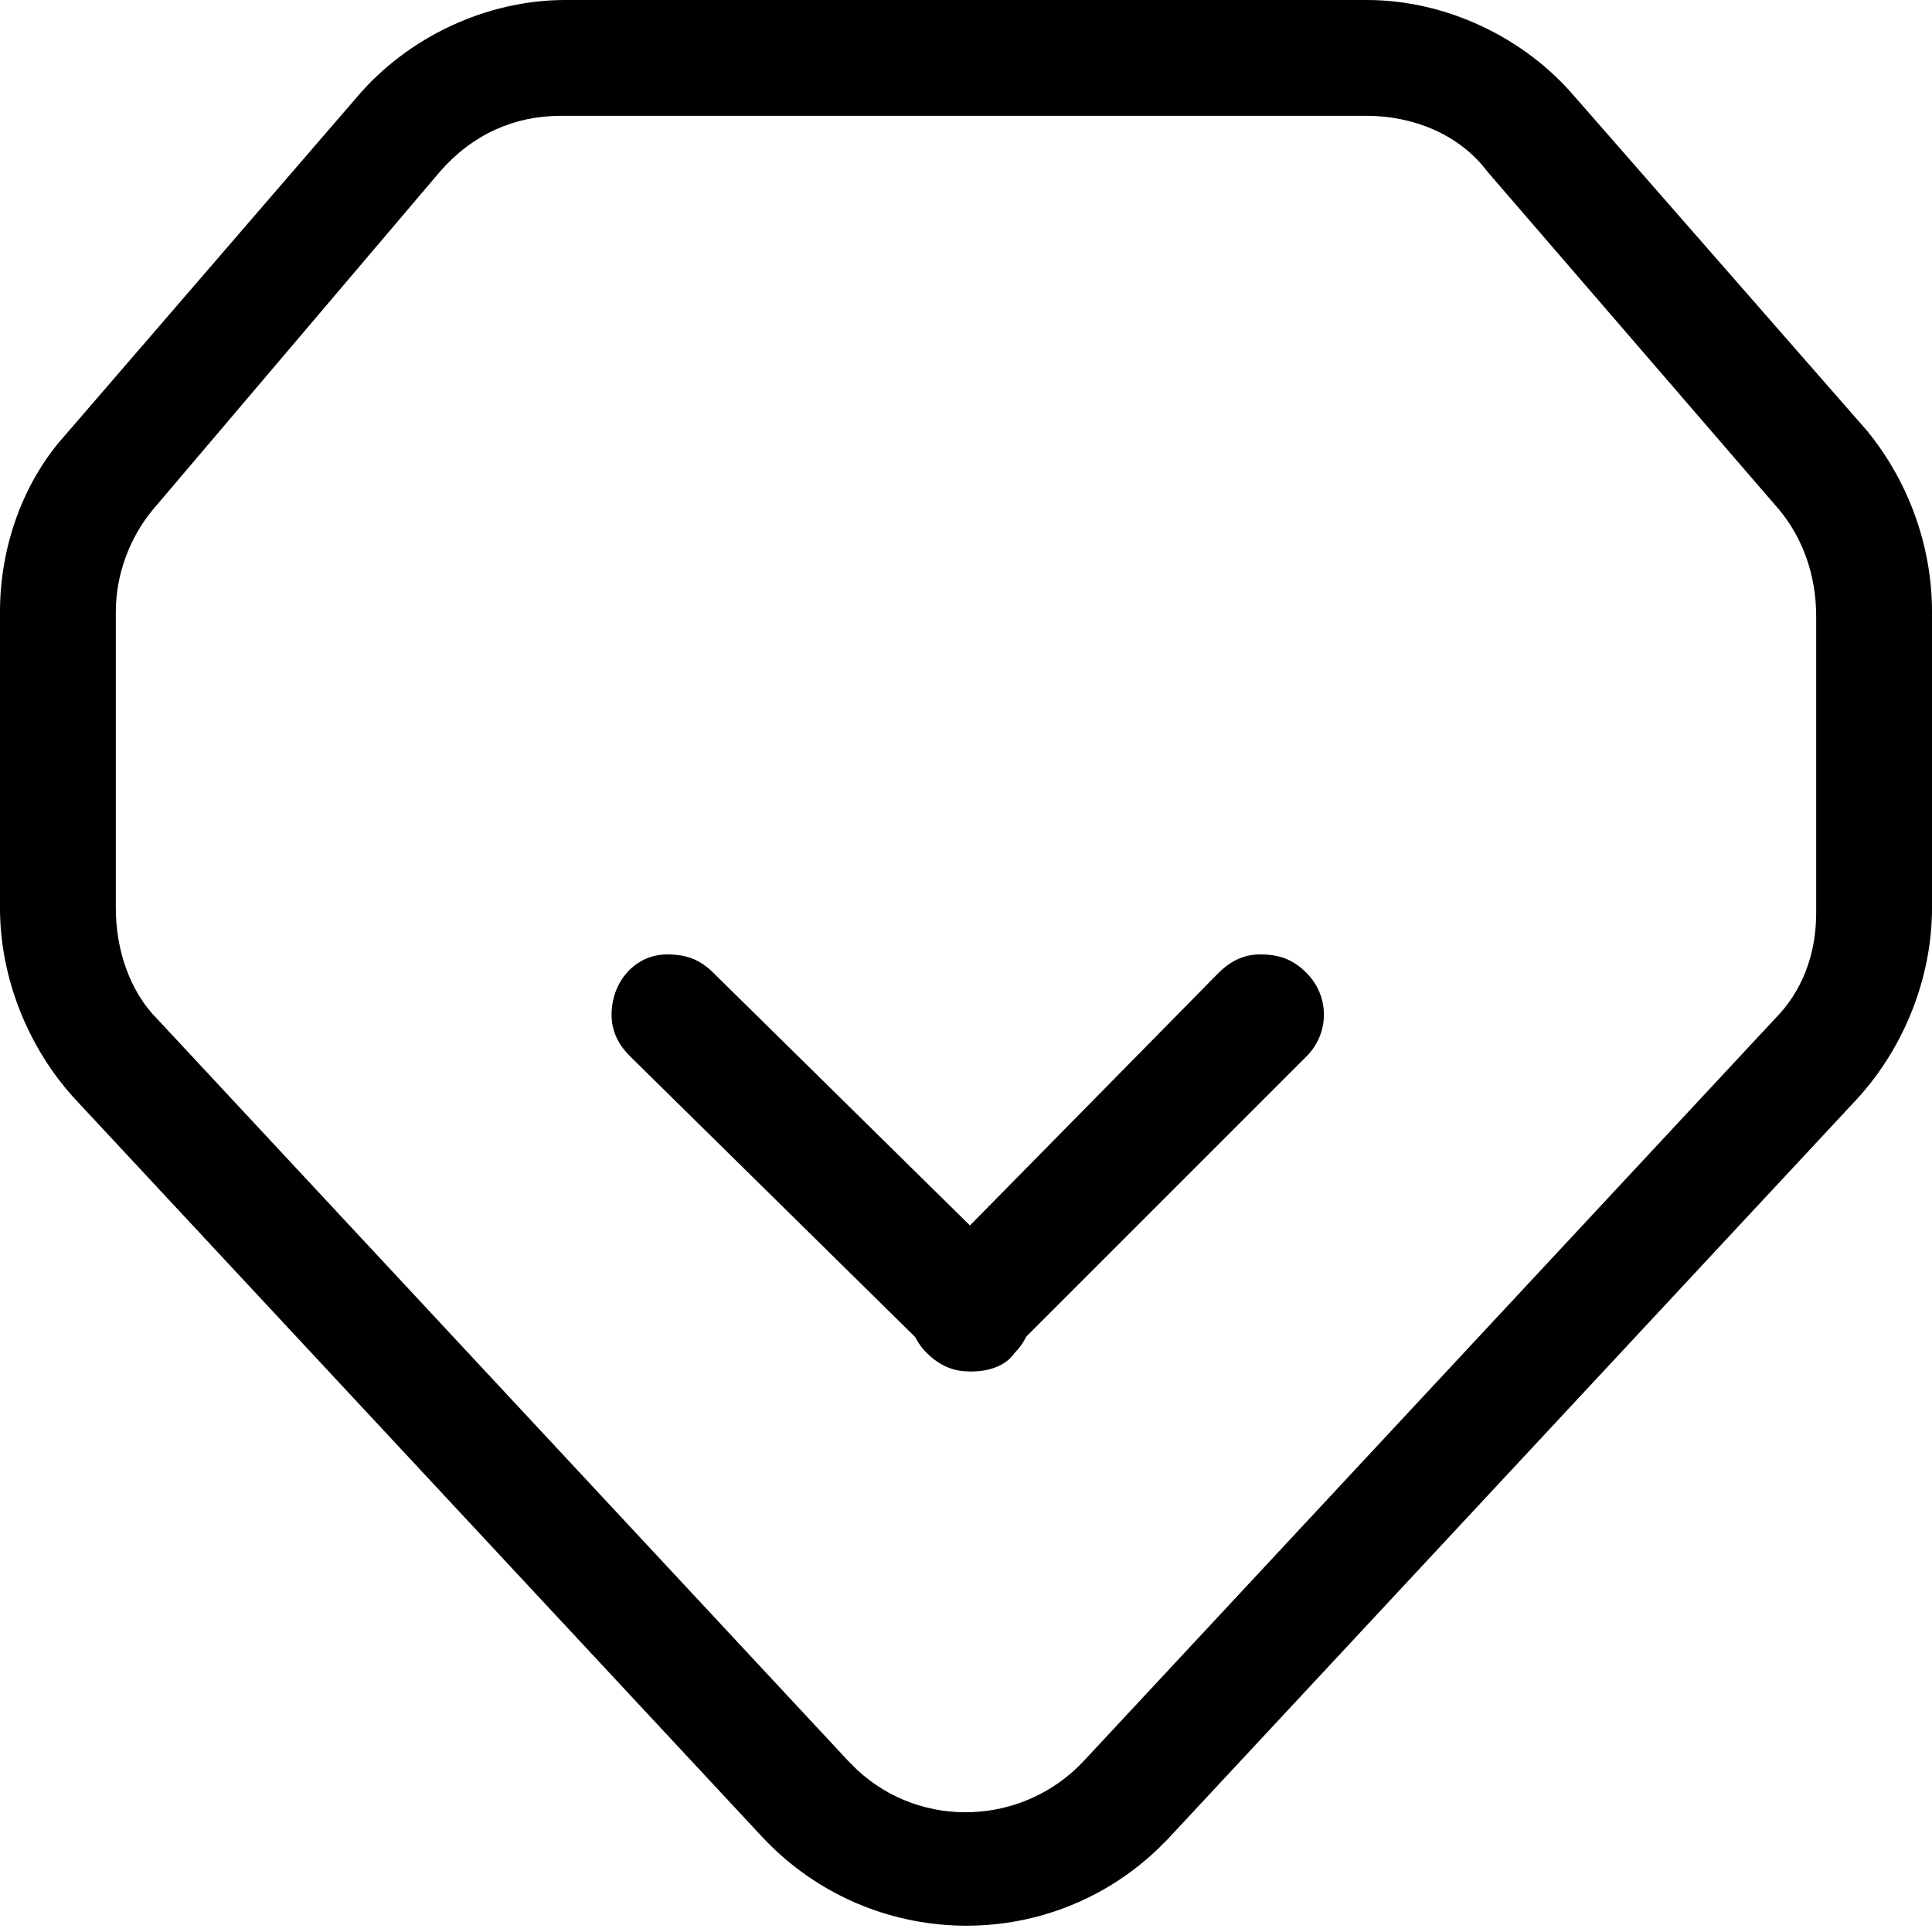 <?xml version="1.0" encoding="utf-8"?>
<!-- Generator: Adobe Illustrator 23.0.0, SVG Export Plug-In . SVG Version: 6.00 Build 0)  -->
<svg version="1.1" id="图层_1" xmlns="http://www.w3.org/2000/svg" xmlns:xlink="http://www.w3.org/1999/xlink" x="0px" y="0px"
	 viewBox="0 0 41.7 41.7" style="enable-background:new 0 0 41.7 41.7;" xml:space="preserve">
<title>品牌_1</title>
<g>
	<g id="图层_2-2">
		<path d="M29.5,2.5c1,0,2,0.4,2.6,1.2l6.3,7.3c0.5,0.6,0.8,1.4,0.8,2.3v6.4c0,0.9-0.3,1.7-0.9,2.3L23.4,38
			c-1.3,1.4-3.5,1.5-4.9,0.2c-0.1-0.1-0.1-0.1-0.2-0.2L3.4,22c-0.6-0.6-0.9-1.5-0.9-2.4v-6.4c0-0.8,0.3-1.6,0.8-2.2l6.2-7.3
			c0.7-0.8,1.6-1.2,2.6-1.2H29.5 M29.5,0H12.2c-1.7,0-3.4,0.8-4.5,2.1L1.4,9.4C0.5,10.4,0,11.8,0,13.2v6.4c0,1.5,0.6,3,1.6,4.1
			l14.9,16c2.3,2.4,6.1,2.5,8.5,0.2c0.1-0.1,0.2-0.2,0.2-0.2l14.9-16c1-1.1,1.6-2.6,1.6-4.1v-6.4c0-1.4-0.5-2.8-1.4-3.9L34,2.1
			C32.9,0.8,31.2,0,29.5,0z"/>
		<path d="M14.4,20.6c-0.7,0-1.2,0.6-1.2,1.3c0,0.3,0.1,0.6,0.4,0.9l6.5,6.4c0.2,0.2,0.6,0.4,0.9,0.4c0.3,0,0.7-0.1,0.9-0.4
			c0.5-0.5,0.5-1.3,0-1.8L15.4,21C15.1,20.7,14.8,20.6,14.4,20.6L14.4,20.6z"/>
		<path d="M27.8,22.4L27.8,22.4 M27.2,20.6c-0.3,0-0.6,0.1-0.9,0.4L20,27.4c-0.5,0.5-0.5,1.3,0,1.8c0.2,0.2,0.5,0.4,0.9,0.4
			c0.3,0,0.7-0.1,0.9-0.4l6.4-6.4c0.5-0.5,0.5-1.3,0-1.8C27.9,20.7,27.6,20.6,27.2,20.6L27.2,20.6z"/>
	</g>
</g>
</svg>
